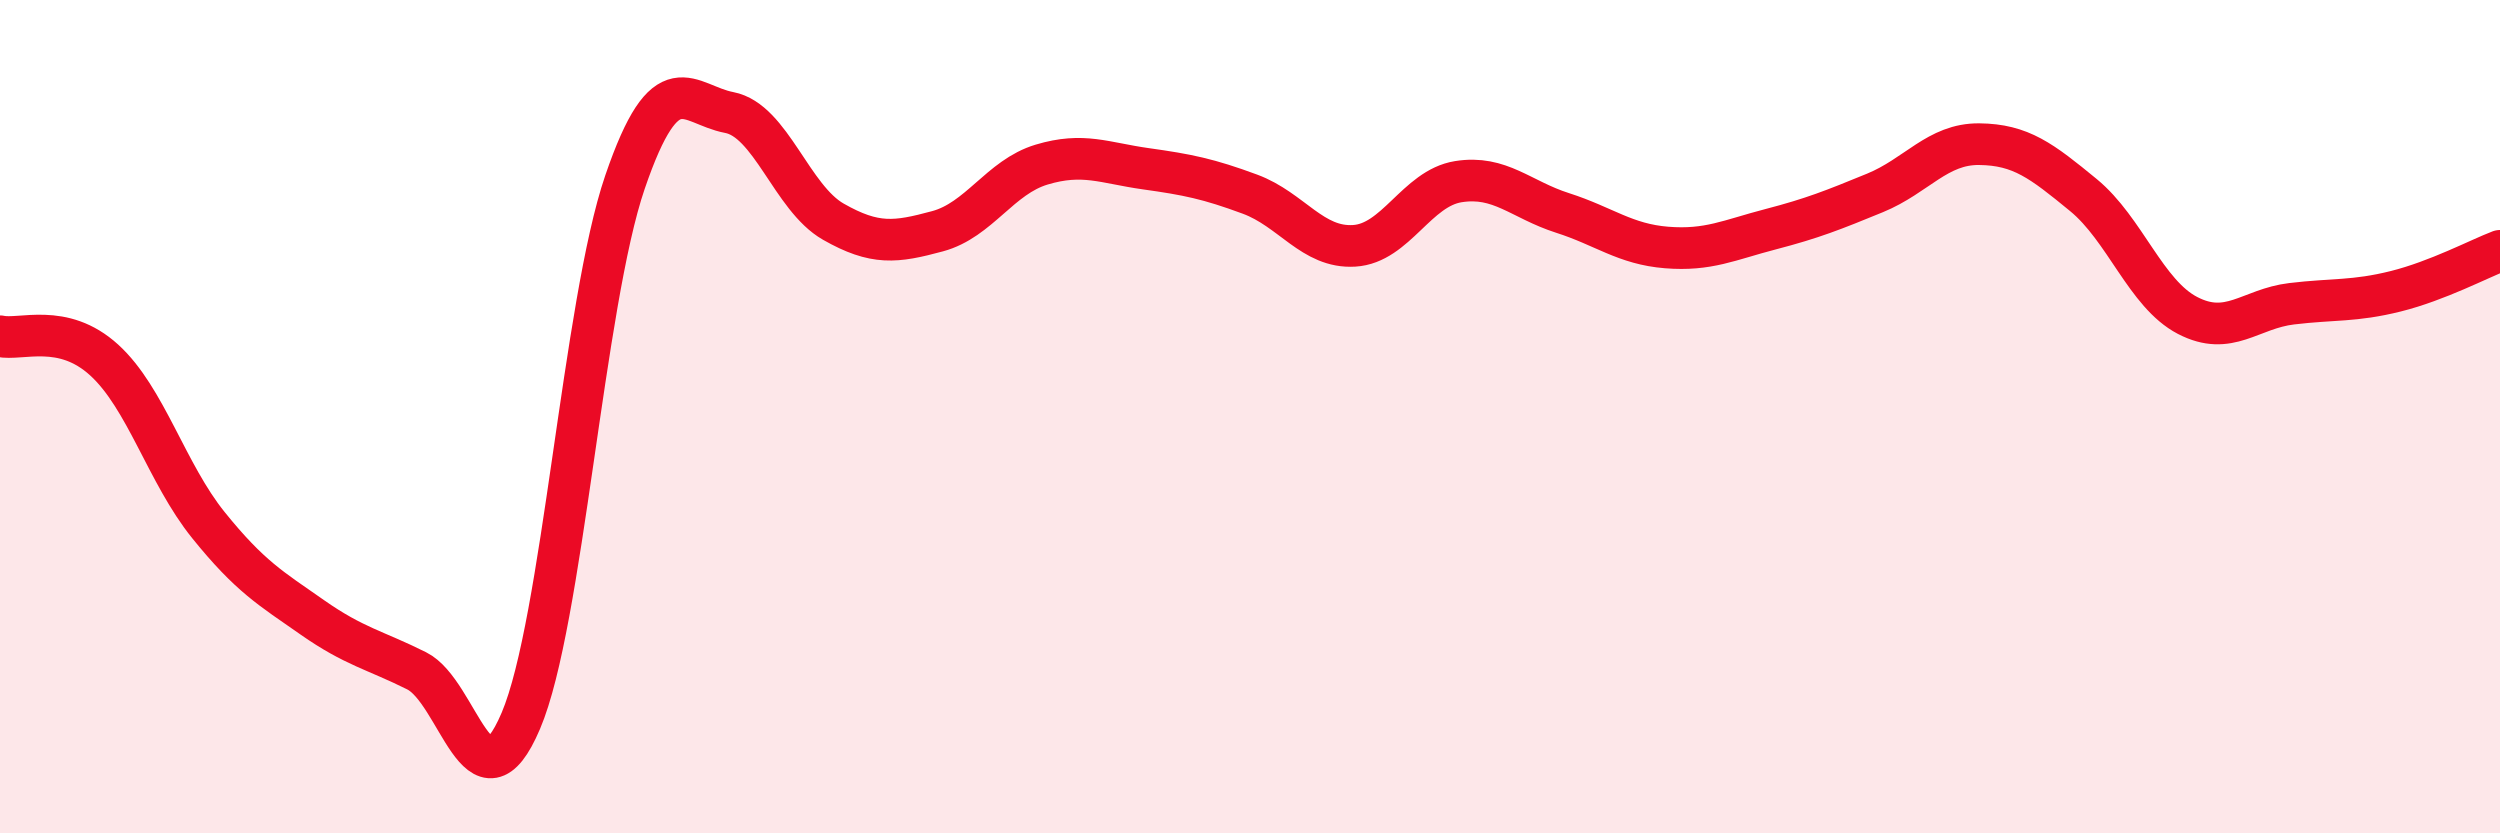 
    <svg width="60" height="20" viewBox="0 0 60 20" xmlns="http://www.w3.org/2000/svg">
      <path
        d="M 0,8.07 C 0.5,8.18 1.5,7.73 2.5,8.64 C 3.5,9.55 4,11.36 5,12.6 C 6,13.84 6.5,14.12 7.5,14.82 C 8.5,15.52 9,15.6 10,16.1 C 11,16.6 11.5,19.65 12.5,17.3 C 13.5,14.95 14,7.29 15,4.37 C 16,1.45 16.5,2.51 17.5,2.7 C 18.5,2.89 19,4.75 20,5.32 C 21,5.89 21.5,5.82 22.5,5.55 C 23.5,5.28 24,4.25 25,3.95 C 26,3.65 26.5,3.91 27.5,4.05 C 28.5,4.19 29,4.29 30,4.66 C 31,5.03 31.5,5.96 32.5,5.9 C 33.5,5.84 34,4.52 35,4.36 C 36,4.2 36.5,4.79 37.5,5.11 C 38.5,5.43 39,5.86 40,5.94 C 41,6.02 41.5,5.76 42.5,5.5 C 43.5,5.24 44,5.04 45,4.63 C 46,4.22 46.5,3.45 47.5,3.46 C 48.5,3.47 49,3.86 50,4.68 C 51,5.5 51.5,7.05 52.5,7.57 C 53.5,8.09 54,7.41 55,7.29 C 56,7.17 56.5,7.24 57.5,6.99 C 58.5,6.74 59.5,6.21 60,6.02L60 20L0 20Z"
        fill="#EB0A25"
        opacity="0.1"
        stroke-linecap="round"
        stroke-linejoin="round"
      />
      <path
        d="M 0,8.07 C 0.5,8.18 1.5,7.73 2.5,8.64 C 3.5,9.55 4,11.36 5,12.6 C 6,13.84 6.5,14.12 7.5,14.82 C 8.5,15.52 9,15.6 10,16.1 C 11,16.6 11.5,19.65 12.5,17.3 C 13.5,14.95 14,7.29 15,4.37 C 16,1.45 16.5,2.51 17.5,2.7 C 18.5,2.89 19,4.75 20,5.32 C 21,5.89 21.5,5.82 22.5,5.55 C 23.5,5.28 24,4.25 25,3.95 C 26,3.65 26.5,3.91 27.5,4.05 C 28.5,4.19 29,4.29 30,4.66 C 31,5.03 31.5,5.96 32.5,5.9 C 33.5,5.84 34,4.52 35,4.36 C 36,4.2 36.5,4.79 37.5,5.11 C 38.5,5.43 39,5.86 40,5.94 C 41,6.02 41.5,5.76 42.5,5.5 C 43.5,5.24 44,5.04 45,4.63 C 46,4.22 46.5,3.45 47.5,3.46 C 48.5,3.47 49,3.86 50,4.68 C 51,5.5 51.5,7.05 52.5,7.57 C 53.5,8.09 54,7.41 55,7.29 C 56,7.17 56.5,7.24 57.5,6.99 C 58.5,6.74 59.5,6.21 60,6.02"
        stroke="#EB0A25"
        stroke-width="1"
        fill="none"
        stroke-linecap="round"
        stroke-linejoin="round"
      />
    </svg>
  
